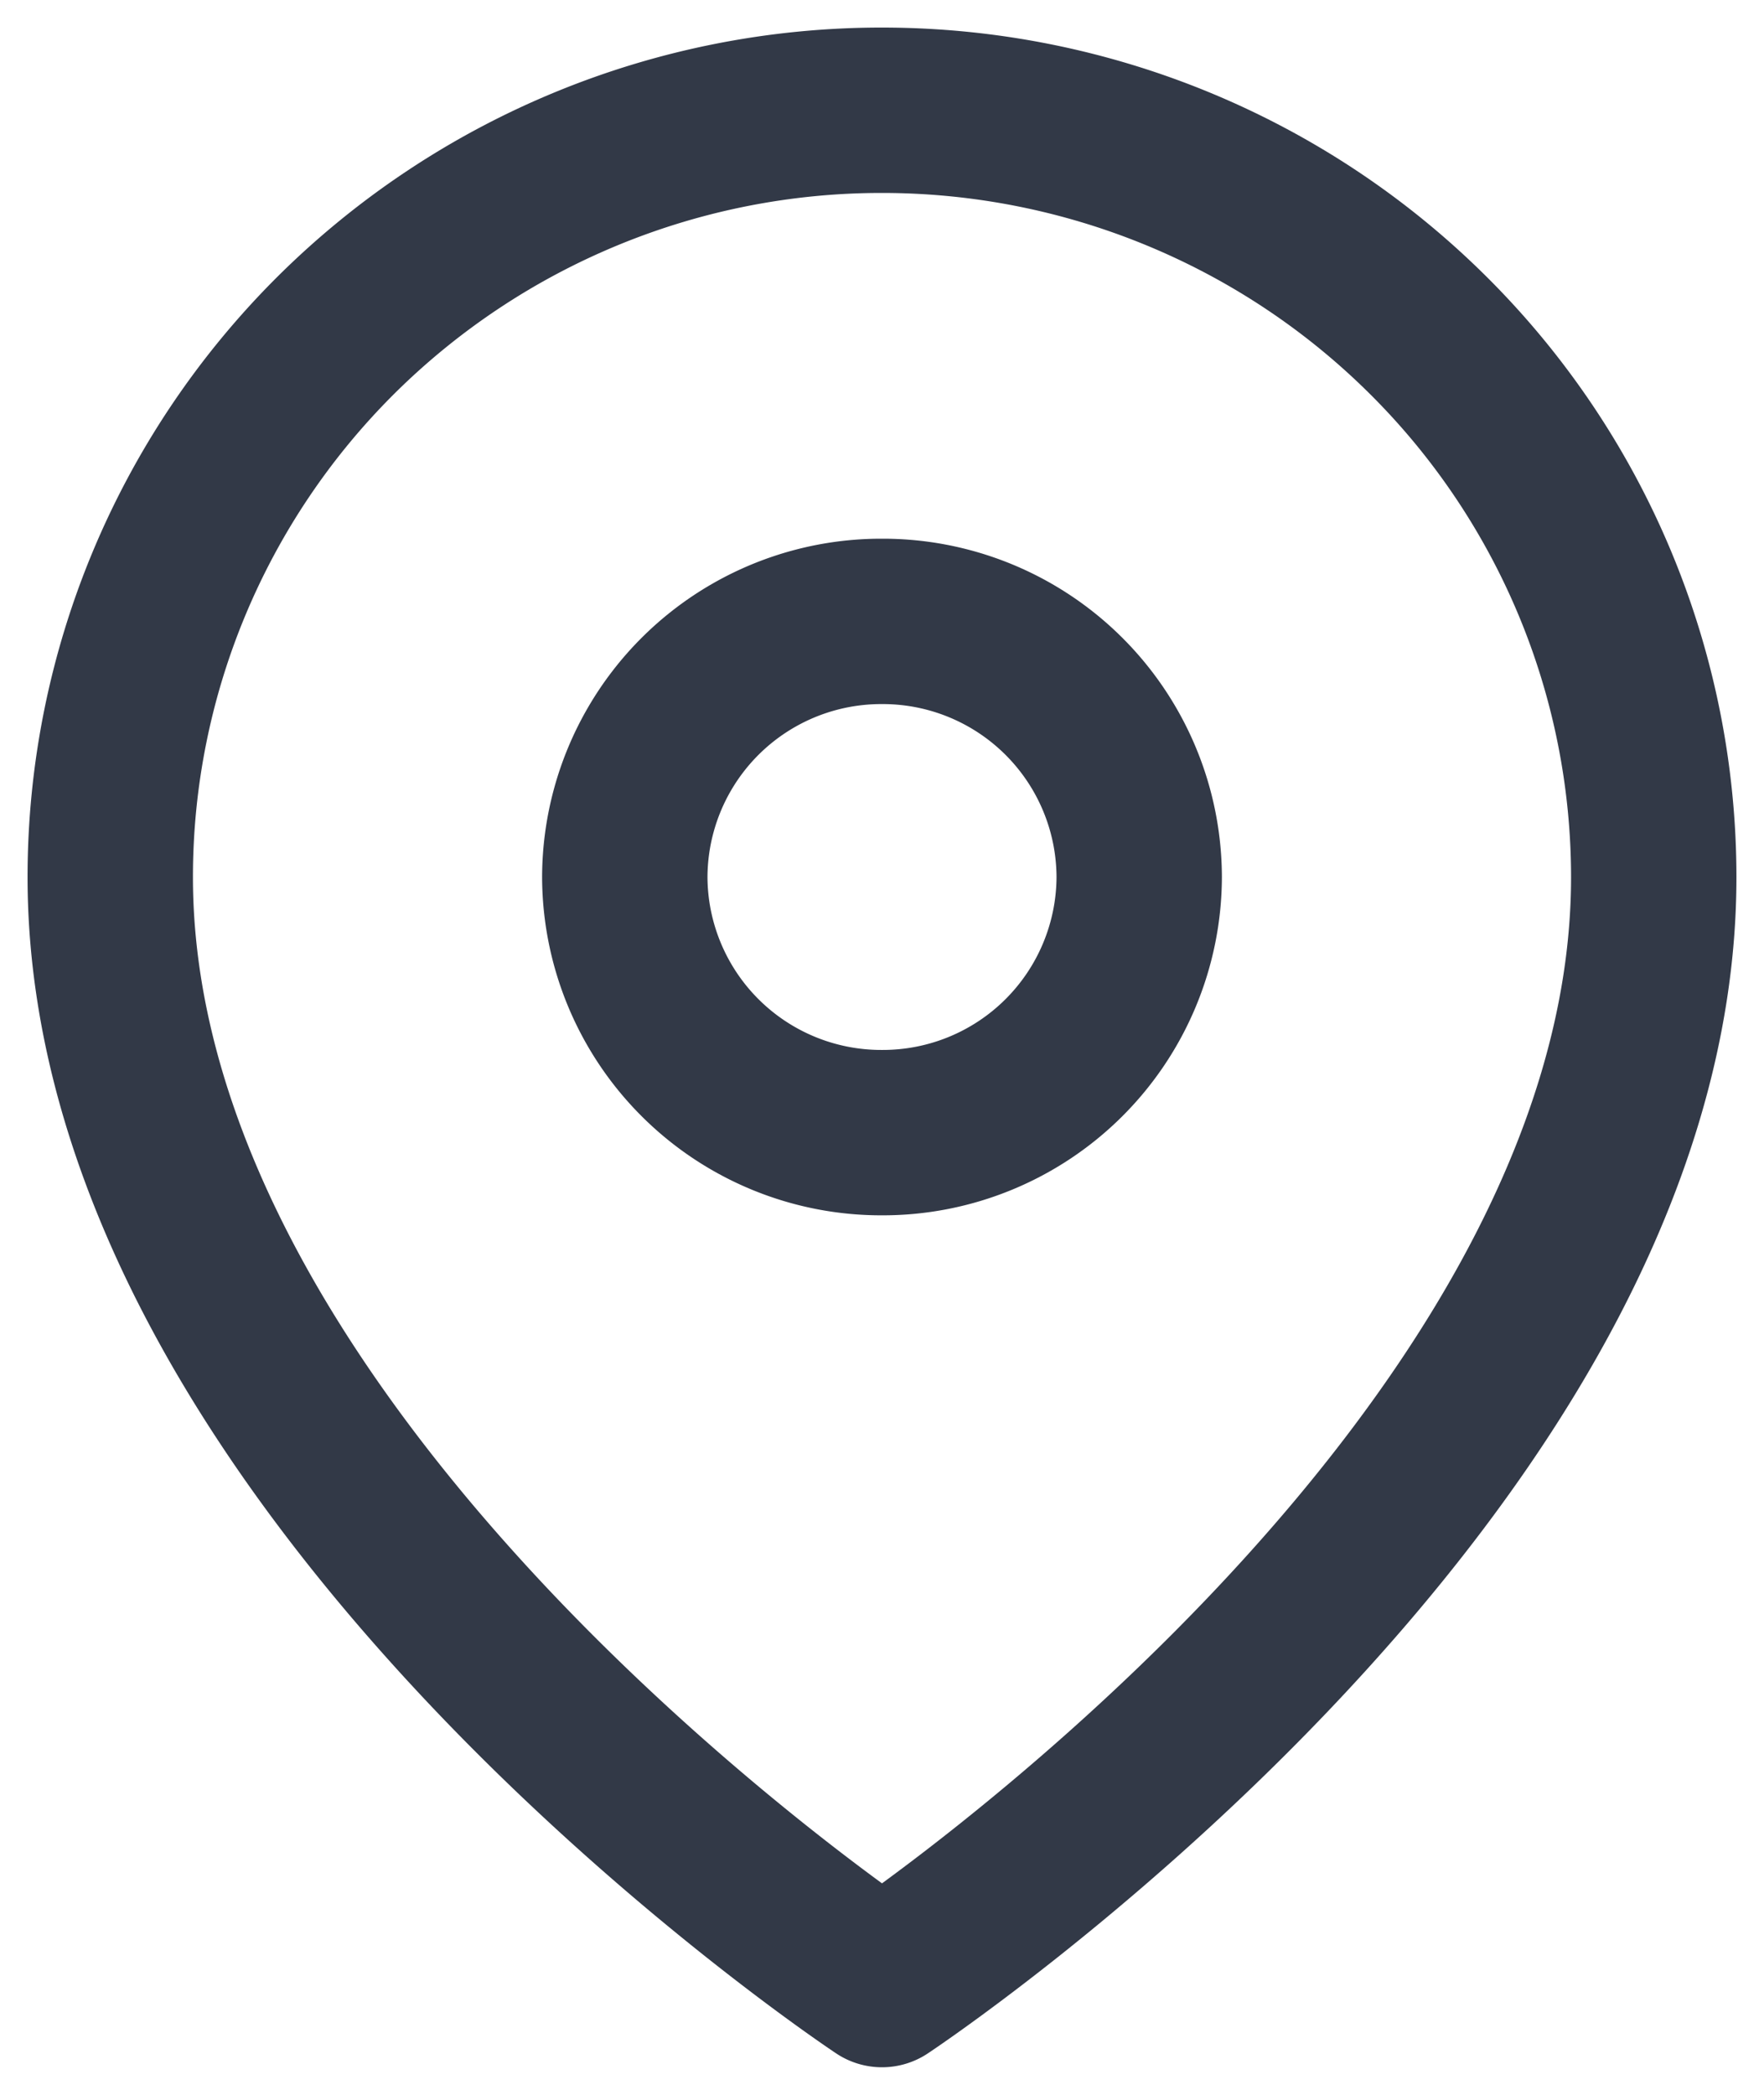 <svg width="16" height="19" fill="none" xmlns="http://www.w3.org/2000/svg"><path d="M15 7.955C15 13.364 8 18 8 18S1 13.364 1 7.955c0-1.845.738-3.614 2.05-4.918A7.023 7.023 0 018 1c1.857 0 3.637.733 4.95 2.037A6.932 6.932 0 0115 7.955z" stroke="#323947" stroke-width="1.5" stroke-linecap="round" stroke-linejoin="round"/><path d="M8 10.273a2.326 2.326 0 002.333-2.318A2.326 2.326 0 008 5.636a2.326 2.326 0 00-2.333 2.319A2.326 2.326 0 008 10.273z" stroke="#323947" stroke-width="1.5" stroke-linecap="round" stroke-linejoin="round"/></svg>